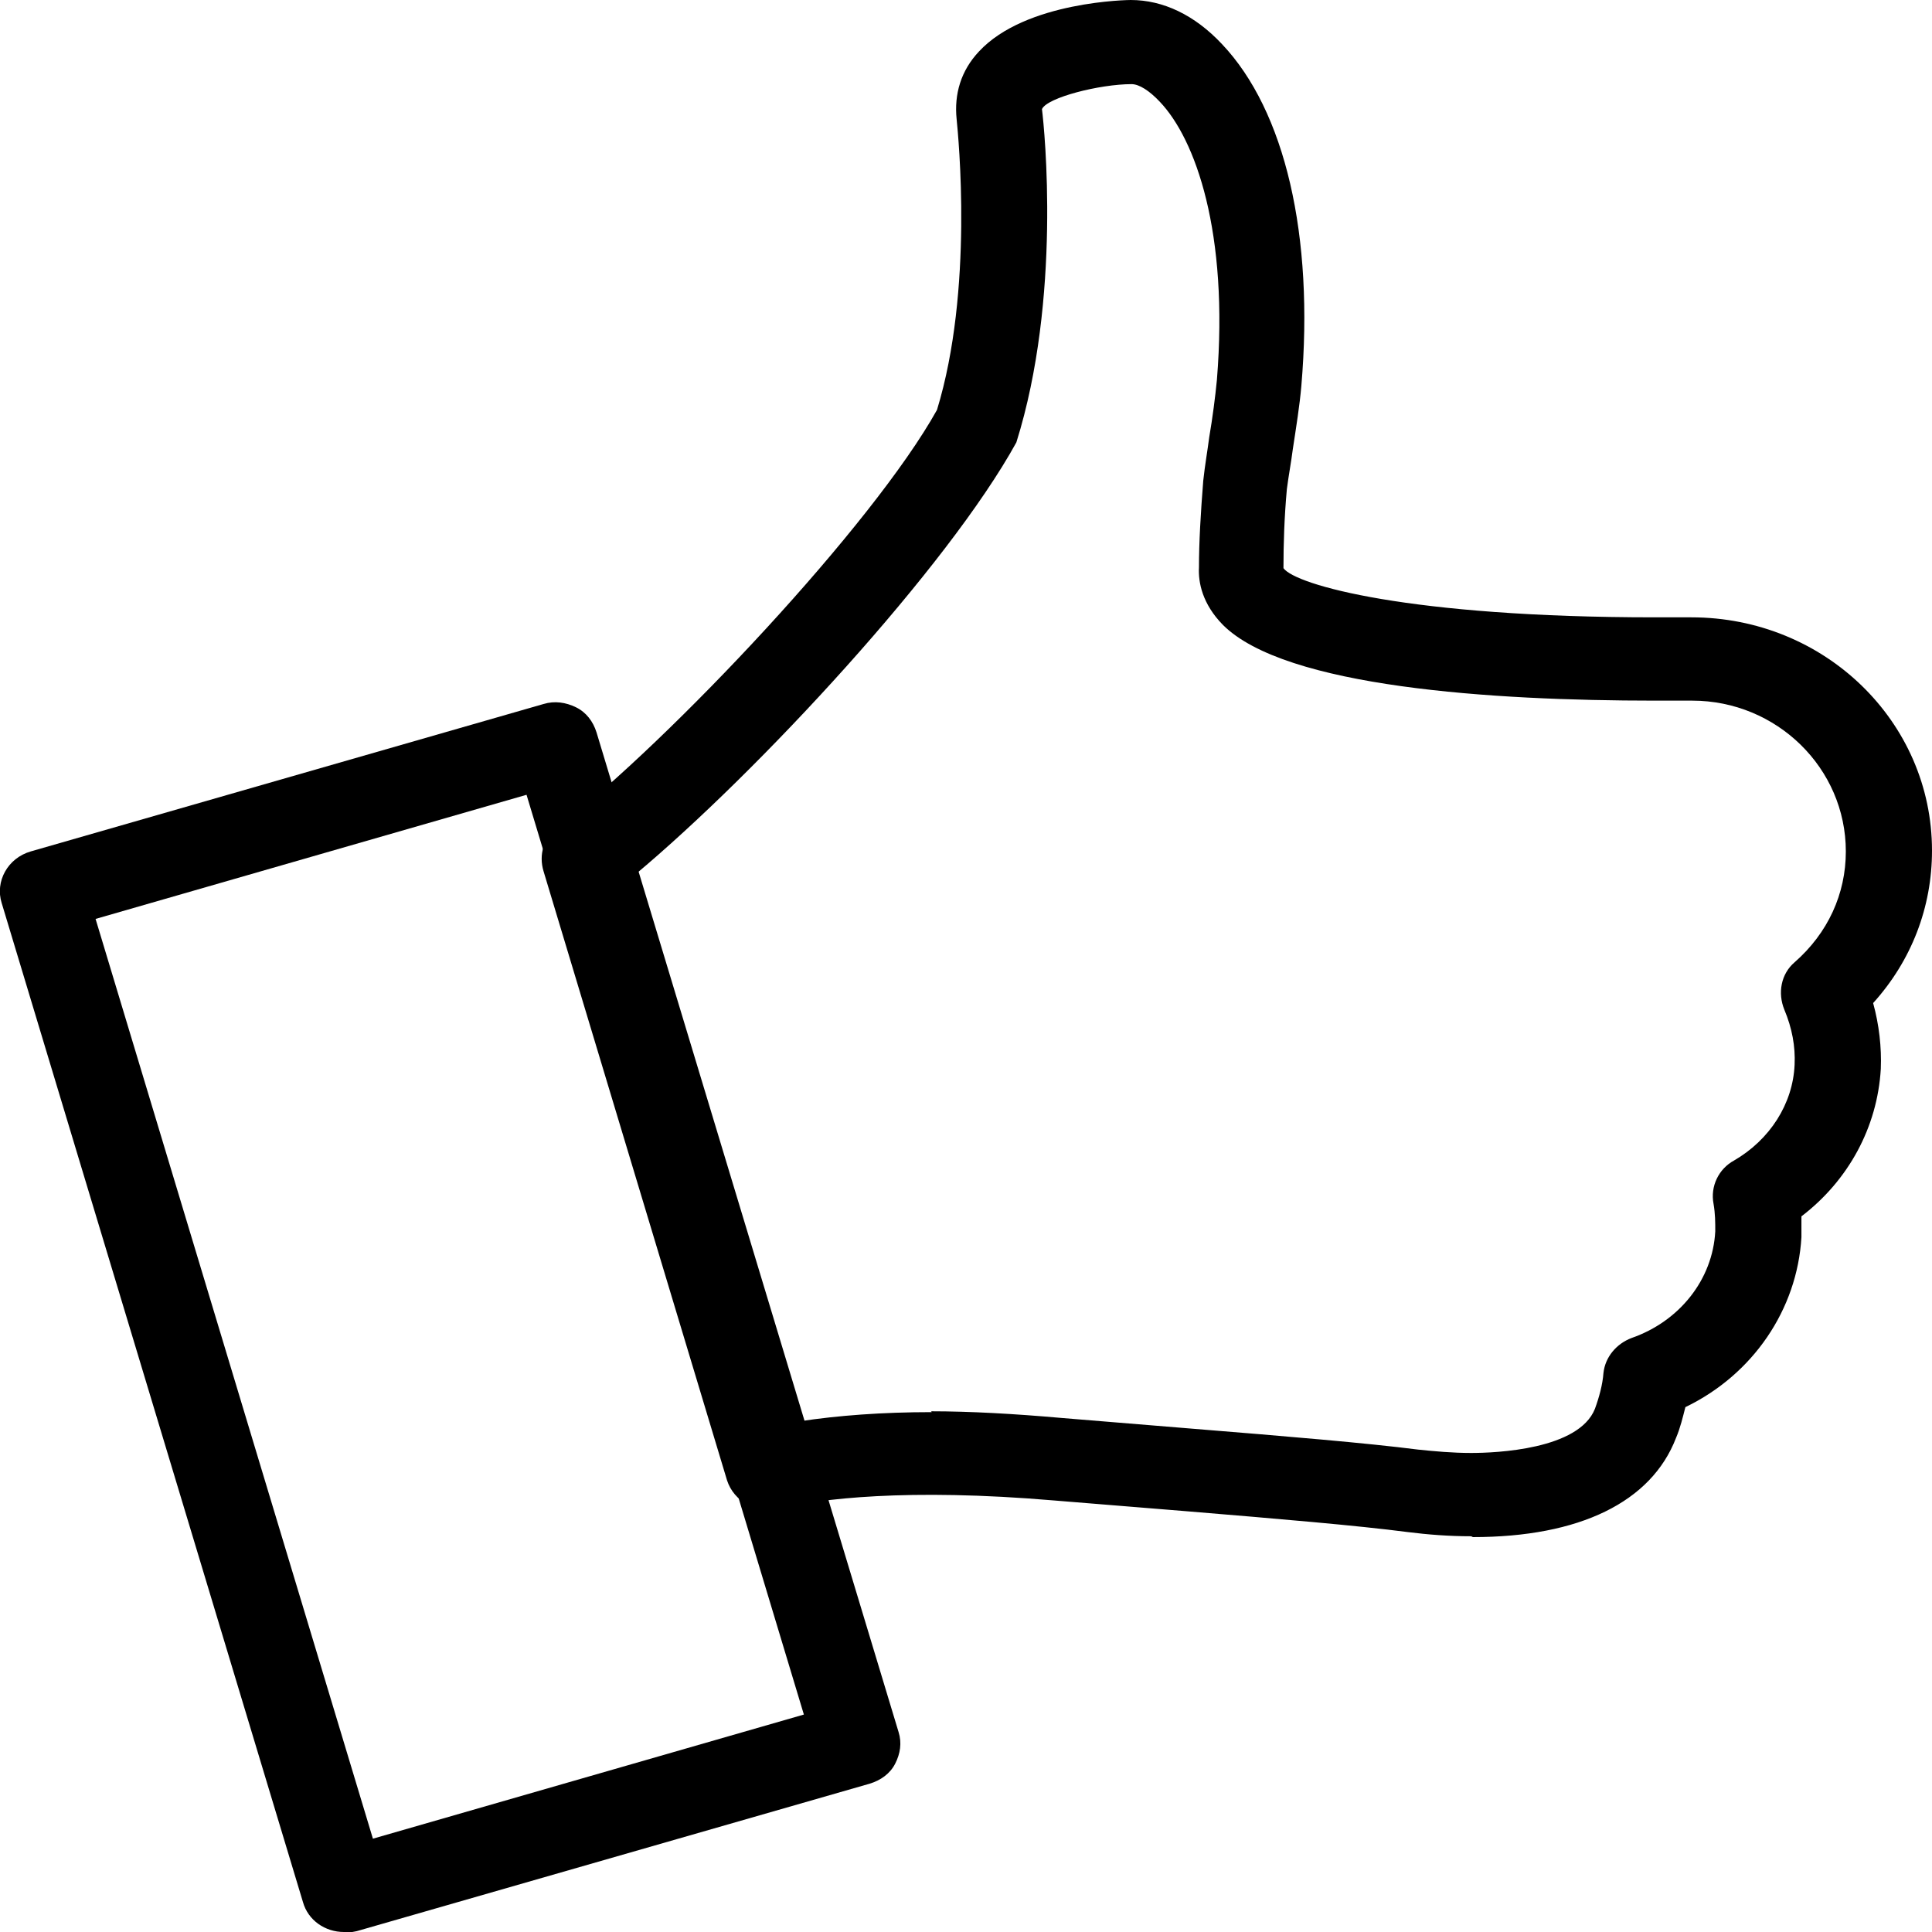 <svg width="60" height="60" viewBox="0 0 60 60" fill="none" xmlns="http://www.w3.org/2000/svg">
<g clip-path="url(#clip0_22_132)">
<path d="M10.68 60C10.097 60 9.567 59.638 9.408 59.069L0.053 28.047C-0.159 27.374 0.239 26.649 0.954 26.442L16.882 21.863C17.226 21.759 17.571 21.811 17.889 21.966C18.207 22.122 18.419 22.406 18.525 22.743L27.906 53.79C28.012 54.127 27.959 54.463 27.8 54.774C27.641 55.084 27.35 55.291 27.005 55.395L11.078 59.974C11.078 59.974 10.839 60.026 10.707 60.026L10.68 60ZM2.968 28.538L11.581 57.102L24.965 53.247L16.352 24.683L2.968 28.538Z" fill="black"/>
<path d="M45.689 47.71C45 47.71 44.338 47.658 43.728 47.581C42.138 47.374 39.673 47.167 36.864 46.934L32.73 46.598C28.172 46.21 25.442 46.546 24.17 46.856C23.481 47.012 22.792 46.623 22.58 45.977L16.882 27.063C16.723 26.546 16.882 26.003 17.332 25.692C20.857 22.95 27.111 16.3 29.099 12.73C30.239 9.004 29.762 4.243 29.709 3.7C29.629 2.924 29.841 2.199 30.398 1.604C31.855 0.026 35.089 0 35.115 0C36.122 0 37.103 0.466 37.951 1.371C39.912 3.441 40.813 7.322 40.415 11.979C40.362 12.6 40.256 13.247 40.15 13.946C40.097 14.36 40.018 14.774 39.965 15.188C39.885 16.067 39.859 16.895 39.859 17.645C40.23 18.163 43.755 19.172 51.387 19.172H52.527C56.661 19.172 60 22.406 60 26.417C60 28.176 59.364 29.832 58.172 31.151C58.357 31.824 58.437 32.523 58.41 33.195C58.304 35.007 57.403 36.662 55.945 37.775C55.945 37.982 55.945 38.189 55.945 38.422C55.813 40.673 54.435 42.691 52.341 43.7C52.262 44.01 52.182 44.347 52.05 44.657C51.281 46.649 49.055 47.736 45.742 47.736L45.689 47.71ZM28.914 43.829C30.133 43.829 31.511 43.907 32.968 44.036L37.076 44.373C39.938 44.605 42.429 44.812 44.046 45.019C44.55 45.071 45.106 45.123 45.689 45.123C46.458 45.123 49.029 45.019 49.532 43.752C49.664 43.389 49.77 43.001 49.797 42.639C49.85 42.148 50.194 41.733 50.672 41.552C52.156 41.035 53.189 39.741 53.269 38.241C53.269 37.956 53.269 37.697 53.216 37.387C53.11 36.843 53.375 36.3 53.852 36.041C54.965 35.395 55.68 34.282 55.733 33.066C55.76 32.497 55.654 31.928 55.415 31.358C55.203 30.841 55.309 30.246 55.733 29.884C56.767 28.978 57.324 27.762 57.324 26.442C57.324 23.855 55.177 21.759 52.553 21.759C52.553 21.759 52.103 21.759 51.387 21.759C46.352 21.759 39.912 21.345 37.977 19.405C37.341 18.758 37.209 18.085 37.235 17.62C37.235 16.843 37.288 15.938 37.368 14.929C37.421 14.437 37.5 13.997 37.553 13.583C37.659 12.963 37.739 12.341 37.792 11.798C38.163 7.219 37.129 4.321 36.016 3.157C35.698 2.82 35.38 2.613 35.142 2.613C34.161 2.613 32.518 3.027 32.359 3.389C32.438 4.01 32.968 9.263 31.564 13.739C29.444 17.594 23.56 23.959 19.718 27.167L24.832 44.14C26.025 43.959 27.403 43.855 28.94 43.855L28.914 43.829Z" fill="black"/>
</g>
<defs>
<clipPath id="clip0_22_132">
<rect width="60" height="60" fill="white"/>
</clipPath>
</defs>
</svg>
